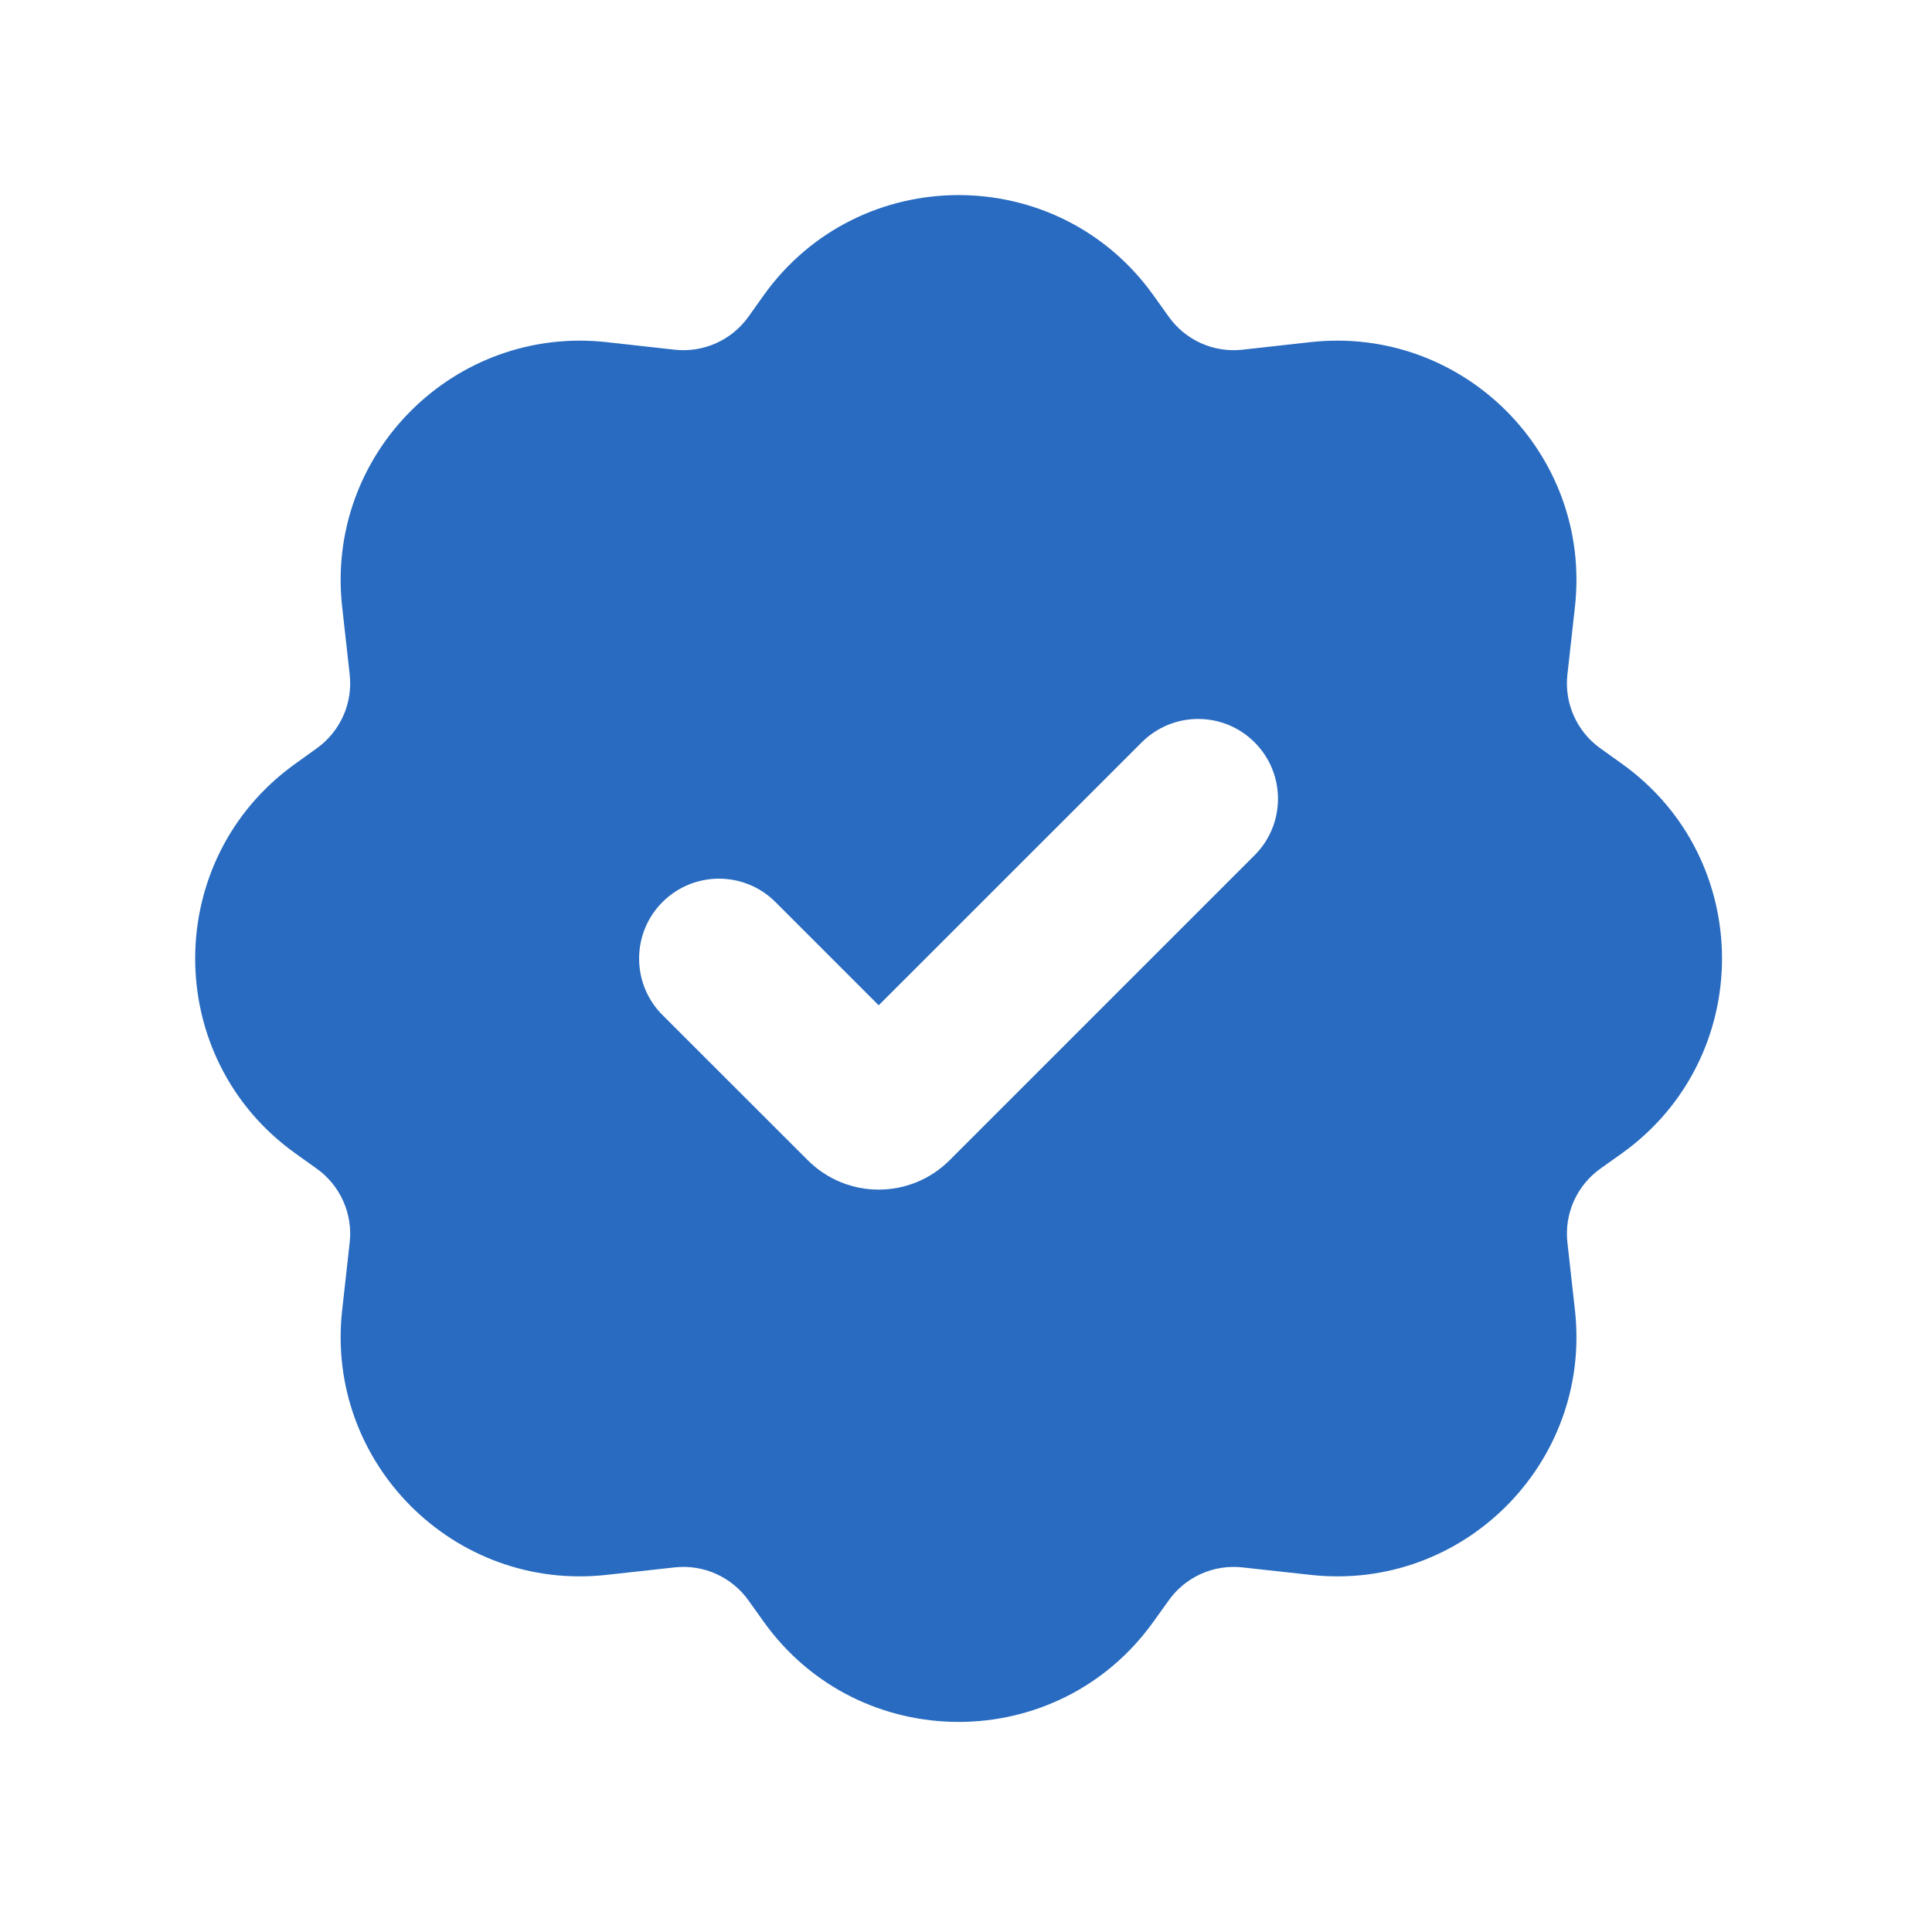 <svg xmlns="http://www.w3.org/2000/svg" width="21" height="21" viewBox="0 0 21 21" fill="none"><path fill-rule="evenodd" clip-rule="evenodd" d="M8.3 3.211C9.339 1.757 11.5 1.757 12.538 3.211L12.704 3.443C12.886 3.699 13.193 3.836 13.506 3.801L14.243 3.719C15.902 3.535 17.303 4.936 17.119 6.595L17.037 7.332C17.002 7.644 17.139 7.951 17.395 8.134L17.627 8.3C19.081 9.338 19.081 11.499 17.627 12.538L17.395 12.703C17.139 12.886 17.002 13.193 17.037 13.505L17.119 14.242C17.303 15.901 15.902 17.303 14.243 17.118L13.506 17.037C13.193 17.002 12.886 17.139 12.704 17.395L12.538 17.626C11.5 19.08 9.339 19.08 8.3 17.626L8.135 17.395C7.952 17.139 7.645 17.002 7.332 17.037L6.595 17.118C4.937 17.303 3.535 15.901 3.719 14.242L3.801 13.505C3.836 13.193 3.699 12.886 3.443 12.703L3.212 12.538C1.758 11.499 1.758 9.338 3.212 8.3L3.443 8.134C3.699 7.951 3.836 7.644 3.801 7.332L3.719 6.595C3.535 4.936 4.937 3.535 6.595 3.719L7.332 3.801C7.645 3.836 7.952 3.699 8.135 3.443L8.3 3.211ZM13.637 8.069C13.976 8.408 13.976 8.957 13.637 9.296L10.322 12.611C9.896 13.037 9.206 13.037 8.78 12.611L7.201 11.033C6.862 10.694 6.862 10.144 7.201 9.805C7.54 9.466 8.09 9.466 8.429 9.805L9.551 10.927L12.41 8.069C12.749 7.73 13.298 7.73 13.637 8.069Z" fill="#286BC0"></path></svg>